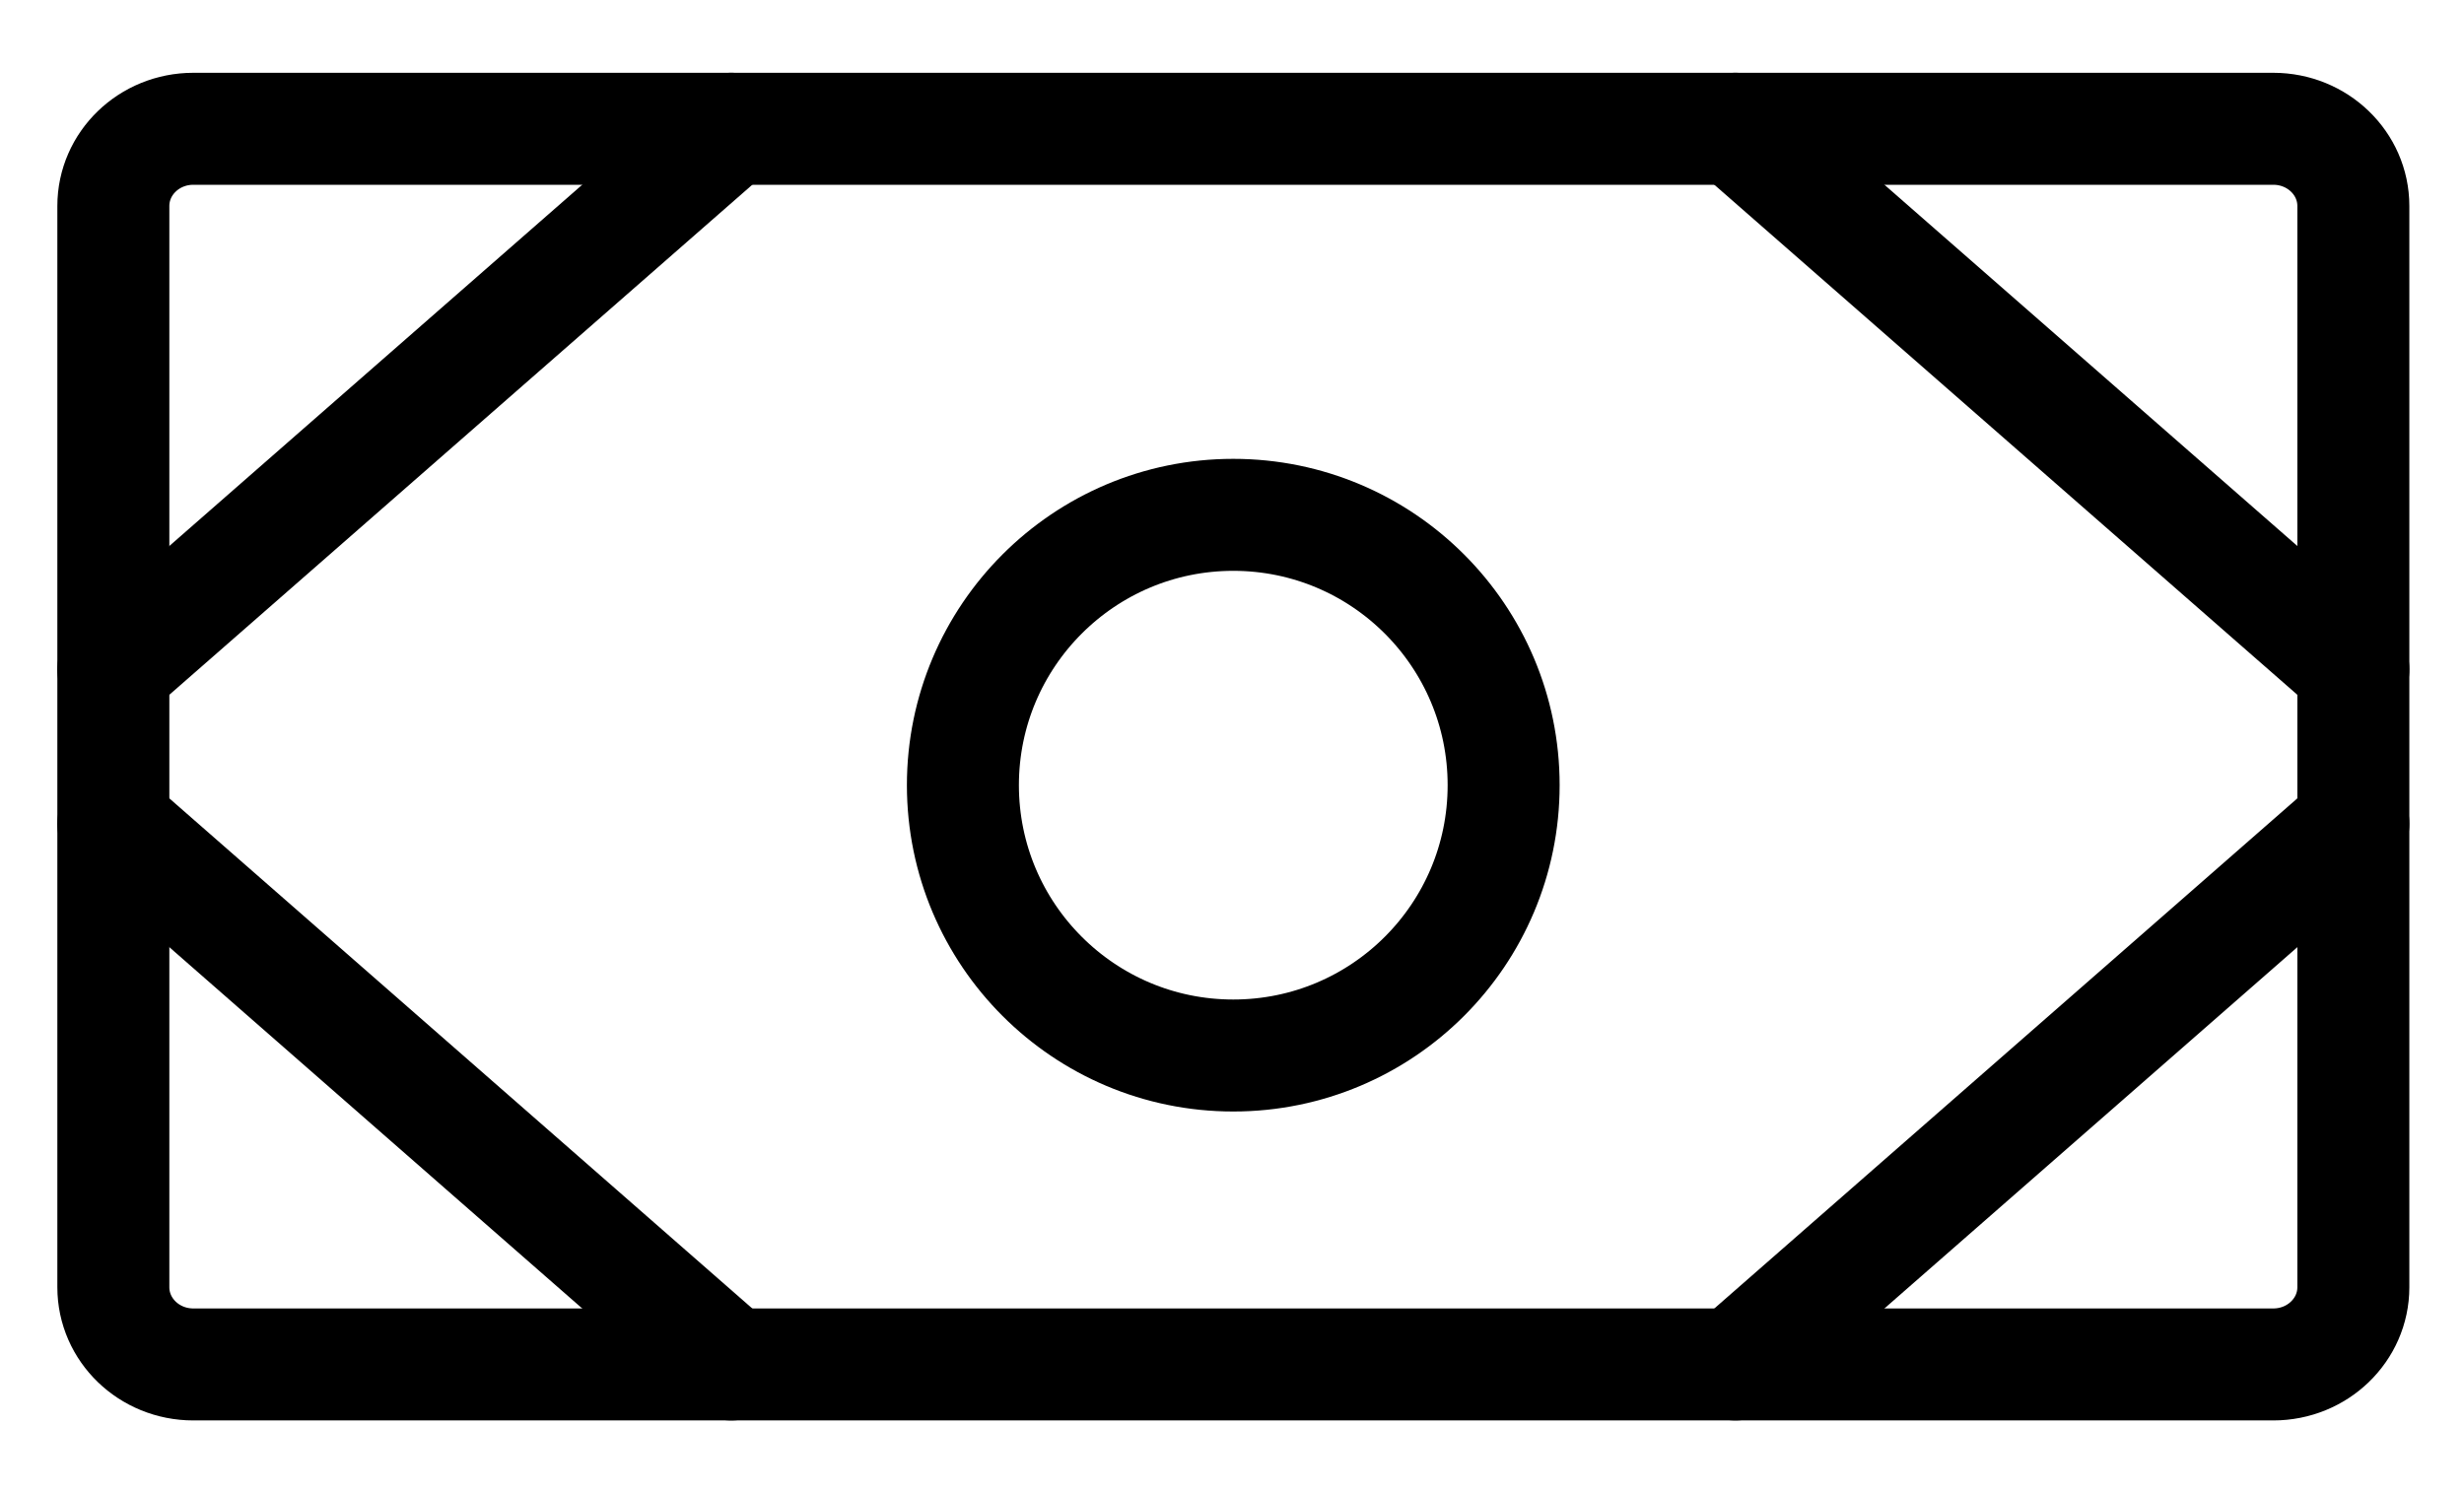 <svg width="33" height="20" viewBox="0 0 33 20" fill="none" xmlns="http://www.w3.org/2000/svg">
<path d="M30.446 1.725H2.589C1.997 1.725 1.518 2.188 1.518 2.759V17.242C1.518 17.813 1.997 18.276 2.589 18.276H30.446C31.038 18.276 31.518 17.813 31.518 17.242V2.759C31.518 2.188 31.038 1.725 30.446 1.725Z" stroke="#1768AA" style="stroke:#1768AA;stroke:color(display-p3 0.09 0.408 0.667);stroke-opacity:1;" stroke-width="1.5" stroke-linecap="round" stroke-linejoin="round"/>
<path d="M16.517 14.138C18.517 14.138 20.138 12.517 20.138 10.517C20.138 8.518 18.517 6.896 16.517 6.896C14.518 6.896 12.896 8.518 12.896 10.517C12.896 12.517 14.518 14.138 16.517 14.138Z" stroke="#1768AA" style="stroke:#1768AA;stroke:color(display-p3 0.09 0.408 0.667);stroke-opacity:1;" stroke-width="1.5" stroke-linecap="round" stroke-linejoin="round"/>
<path d="M23.242 1.725L31.518 8.966" stroke="#1768AA" style="stroke:#1768AA;stroke:color(display-p3 0.09 0.408 0.667);stroke-opacity:1;" stroke-width="1.5" stroke-linecap="round" stroke-linejoin="round"/>
<path d="M23.242 18.276L31.518 11.034" stroke="#1768AA" style="stroke:#1768AA;stroke:color(display-p3 0.09 0.408 0.667);stroke-opacity:1;" stroke-width="1.5" stroke-linecap="round" stroke-linejoin="round"/>
<path d="M9.793 1.725L1.518 8.966" stroke="#1768AA" style="stroke:#1768AA;stroke:color(display-p3 0.09 0.408 0.667);stroke-opacity:1;" stroke-width="1.5" stroke-linecap="round" stroke-linejoin="round"/>
<path d="M9.793 18.276L1.518 11.034" stroke="#1768AA" style="stroke:#1768AA;stroke:color(display-p3 0.09 0.408 0.667);stroke-opacity:1;" stroke-width="1.5" stroke-linecap="round" stroke-linejoin="round"/>
</svg>
